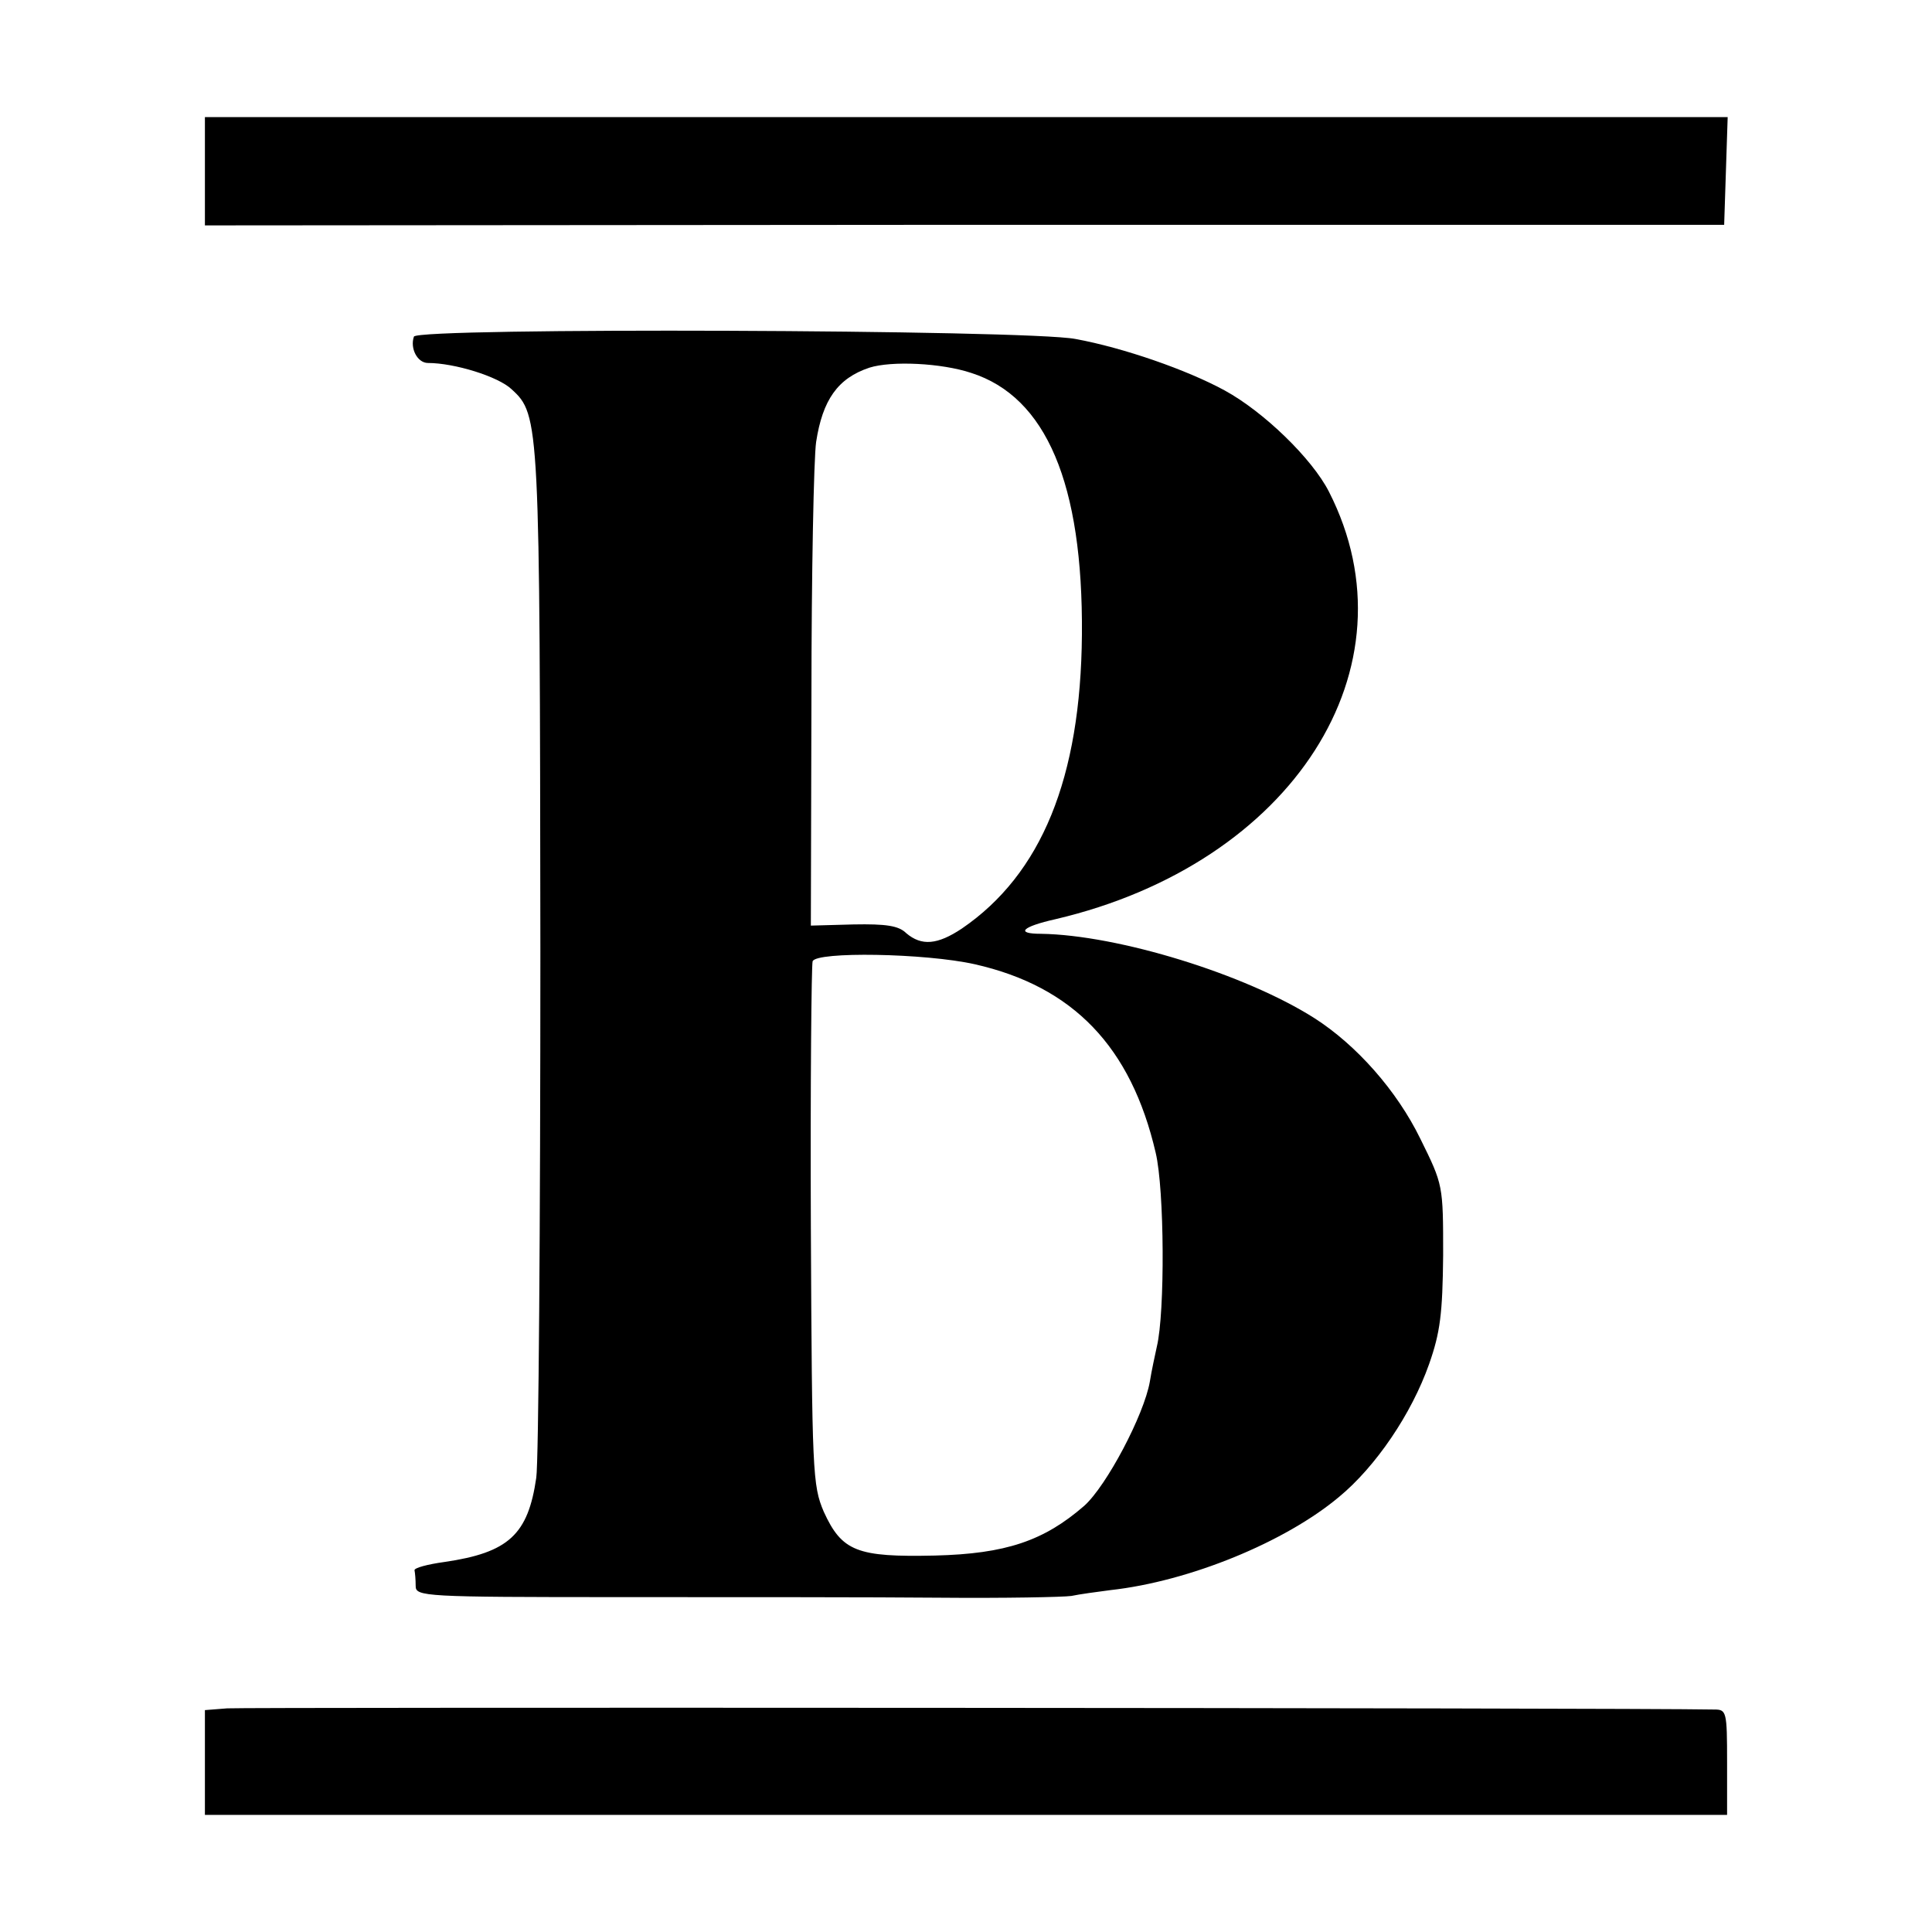 <?xml version="1.0" standalone="no"?>
<!DOCTYPE svg PUBLIC "-//W3C//DTD SVG 20010904//EN"
 "http://www.w3.org/TR/2001/REC-SVG-20010904/DTD/svg10.dtd">
<svg version="1.0" xmlns="http://www.w3.org/2000/svg"
 width="330pt" height="330pt" viewBox="0 0 330 330"
 preserveAspectRatio="xMidYMid meet">
<g transform="translate(0,330) scale(0.1,-0.1)"
fill="#000000" stroke="none">
<path d="M350 3008 l0 -93 1297 1 1298 0 3 92 3 92 -1301 0 -1300 0 0 -92z"/>
<path d="M707 2725 c-7 -20 6 -45 24 -45 45 0 120 -23 143 -45 48 -44 48 -54
49 -960 0 -467 -3 -872 -7 -899 -14 -97 -47 -128 -157 -144 -29 -4 -51 -10
-51 -14 1 -5 2 -16 2 -27 0 -18 14 -19 348 -19 191 0 437 0 547 -1 110 -1 211
1 225 3 14 3 44 7 67 10 135 15 298 82 390 159 63 52 124 142 154 227 19 54
23 86 24 186 0 120 0 120 -39 199 -40 82 -109 160 -181 206 -118 75 -335 142
-467 144 -44 0 -33 12 25 25 405 95 620 430 467 730 -29 57 -112 137 -178 173
-64 35 -173 73 -255 88 -82 16 -1125 20 -1130 4z m952 -62 c128 -41 191 -189
189 -447 -2 -245 -69 -409 -205 -502 -42 -28 -69 -30 -95 -8 -13 13 -35 16
-90 15 l-73 -2 1 388 c0 213 4 411 8 438 11 72 37 109 91 127 38 12 123 8 174
-9z m6 -1010 c168 -38 267 -141 309 -322 15 -63 16 -273 2 -331 -3 -14 -9 -41
-12 -60 -10 -57 -74 -178 -112 -212 -69 -60 -134 -82 -255 -85 -133 -3 -159 7
-190 75 -19 45 -20 65 -22 487 -1 242 1 446 3 453 6 17 192 14 277 -5z"/>
<path d="M388 382 l-38 -3 0 -90 0 -89 1300 0 1300 0 0 90 c0 87 -1 90 -22 90
-154 3 -2513 4 -2540 2z"/>
</g>
</svg>
